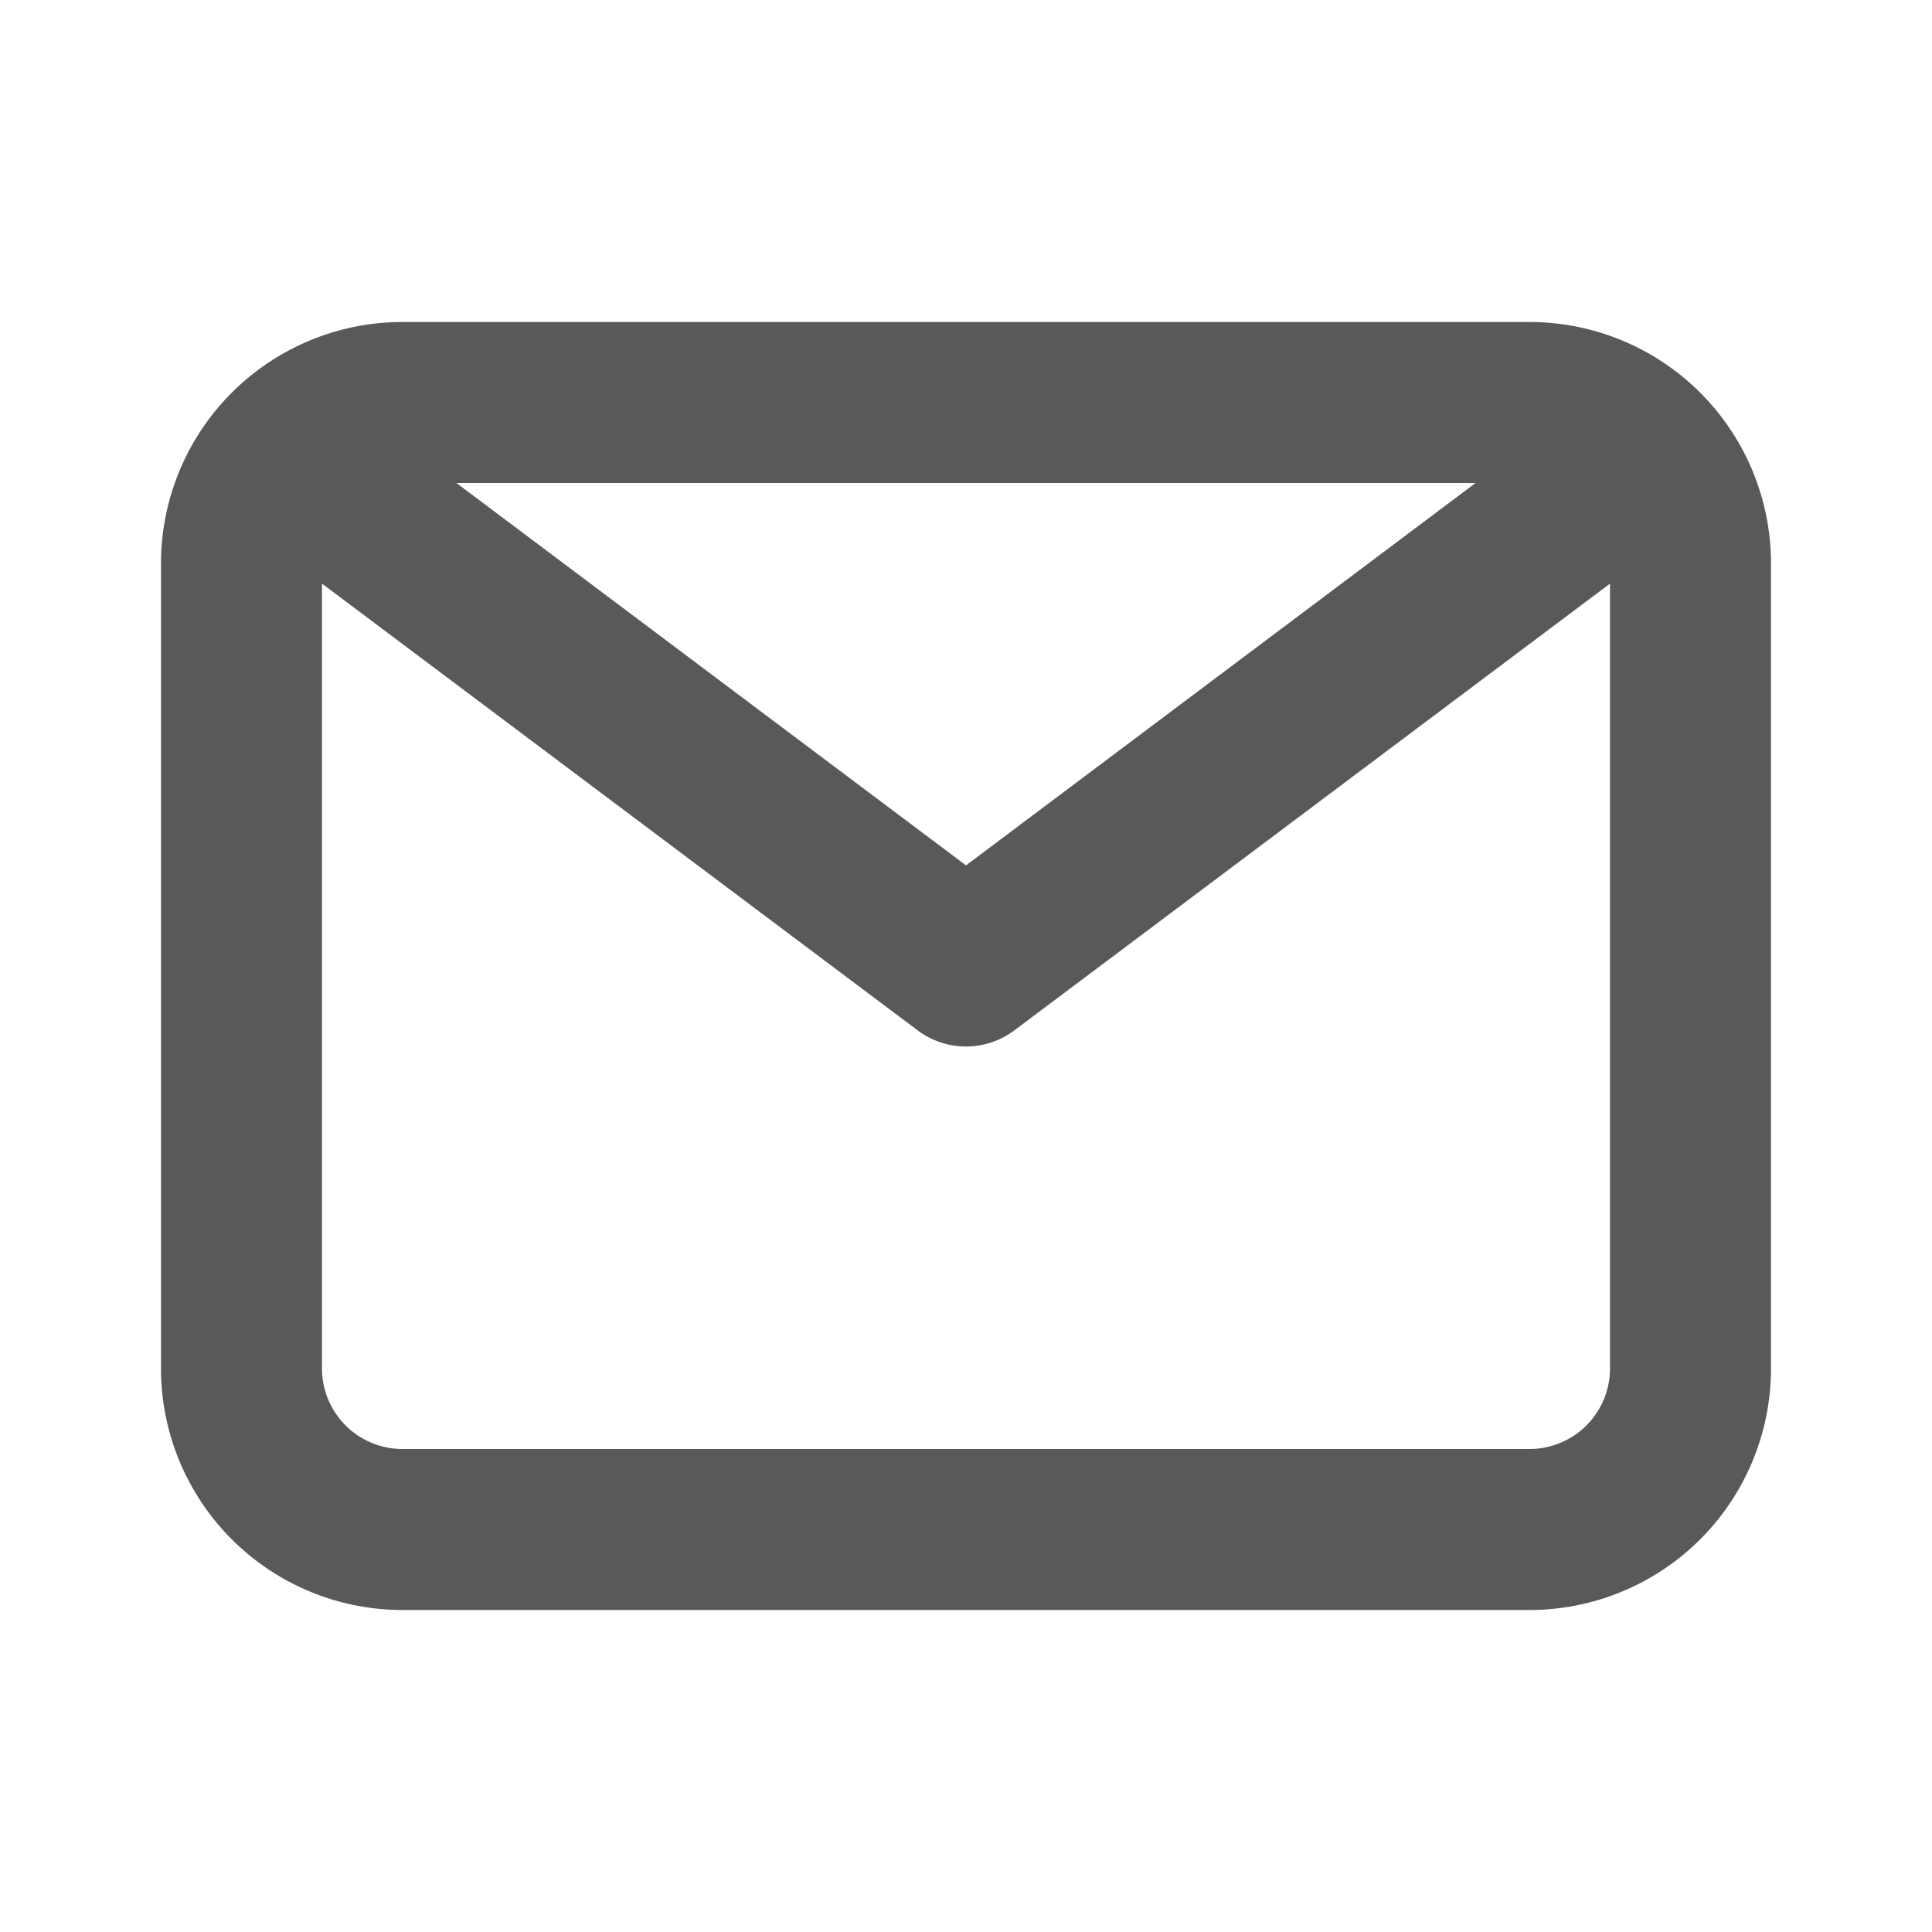<svg data-name="Layer 2" xmlns="http://www.w3.org/2000/svg" width="24" height="24" viewBox="0 0 24 24">
    <path data-name="Path 21723" d="M19 4H5a3 3 0 0 0-3 3v10a3 3 0 0 0 3 3h14a3 3 0 0 0 3-3V7a3 3 0 0 0-3-3zm-.67 2L12 10.75 5.67 6zM19 18H5a1 1 0 0 1-1-1V7.25l7.4 5.55a1 1 0 0 0 1.2 0L20 7.25V17a1 1 0 0 1-1 1z" style="fill:#58595b"/>
</svg>
